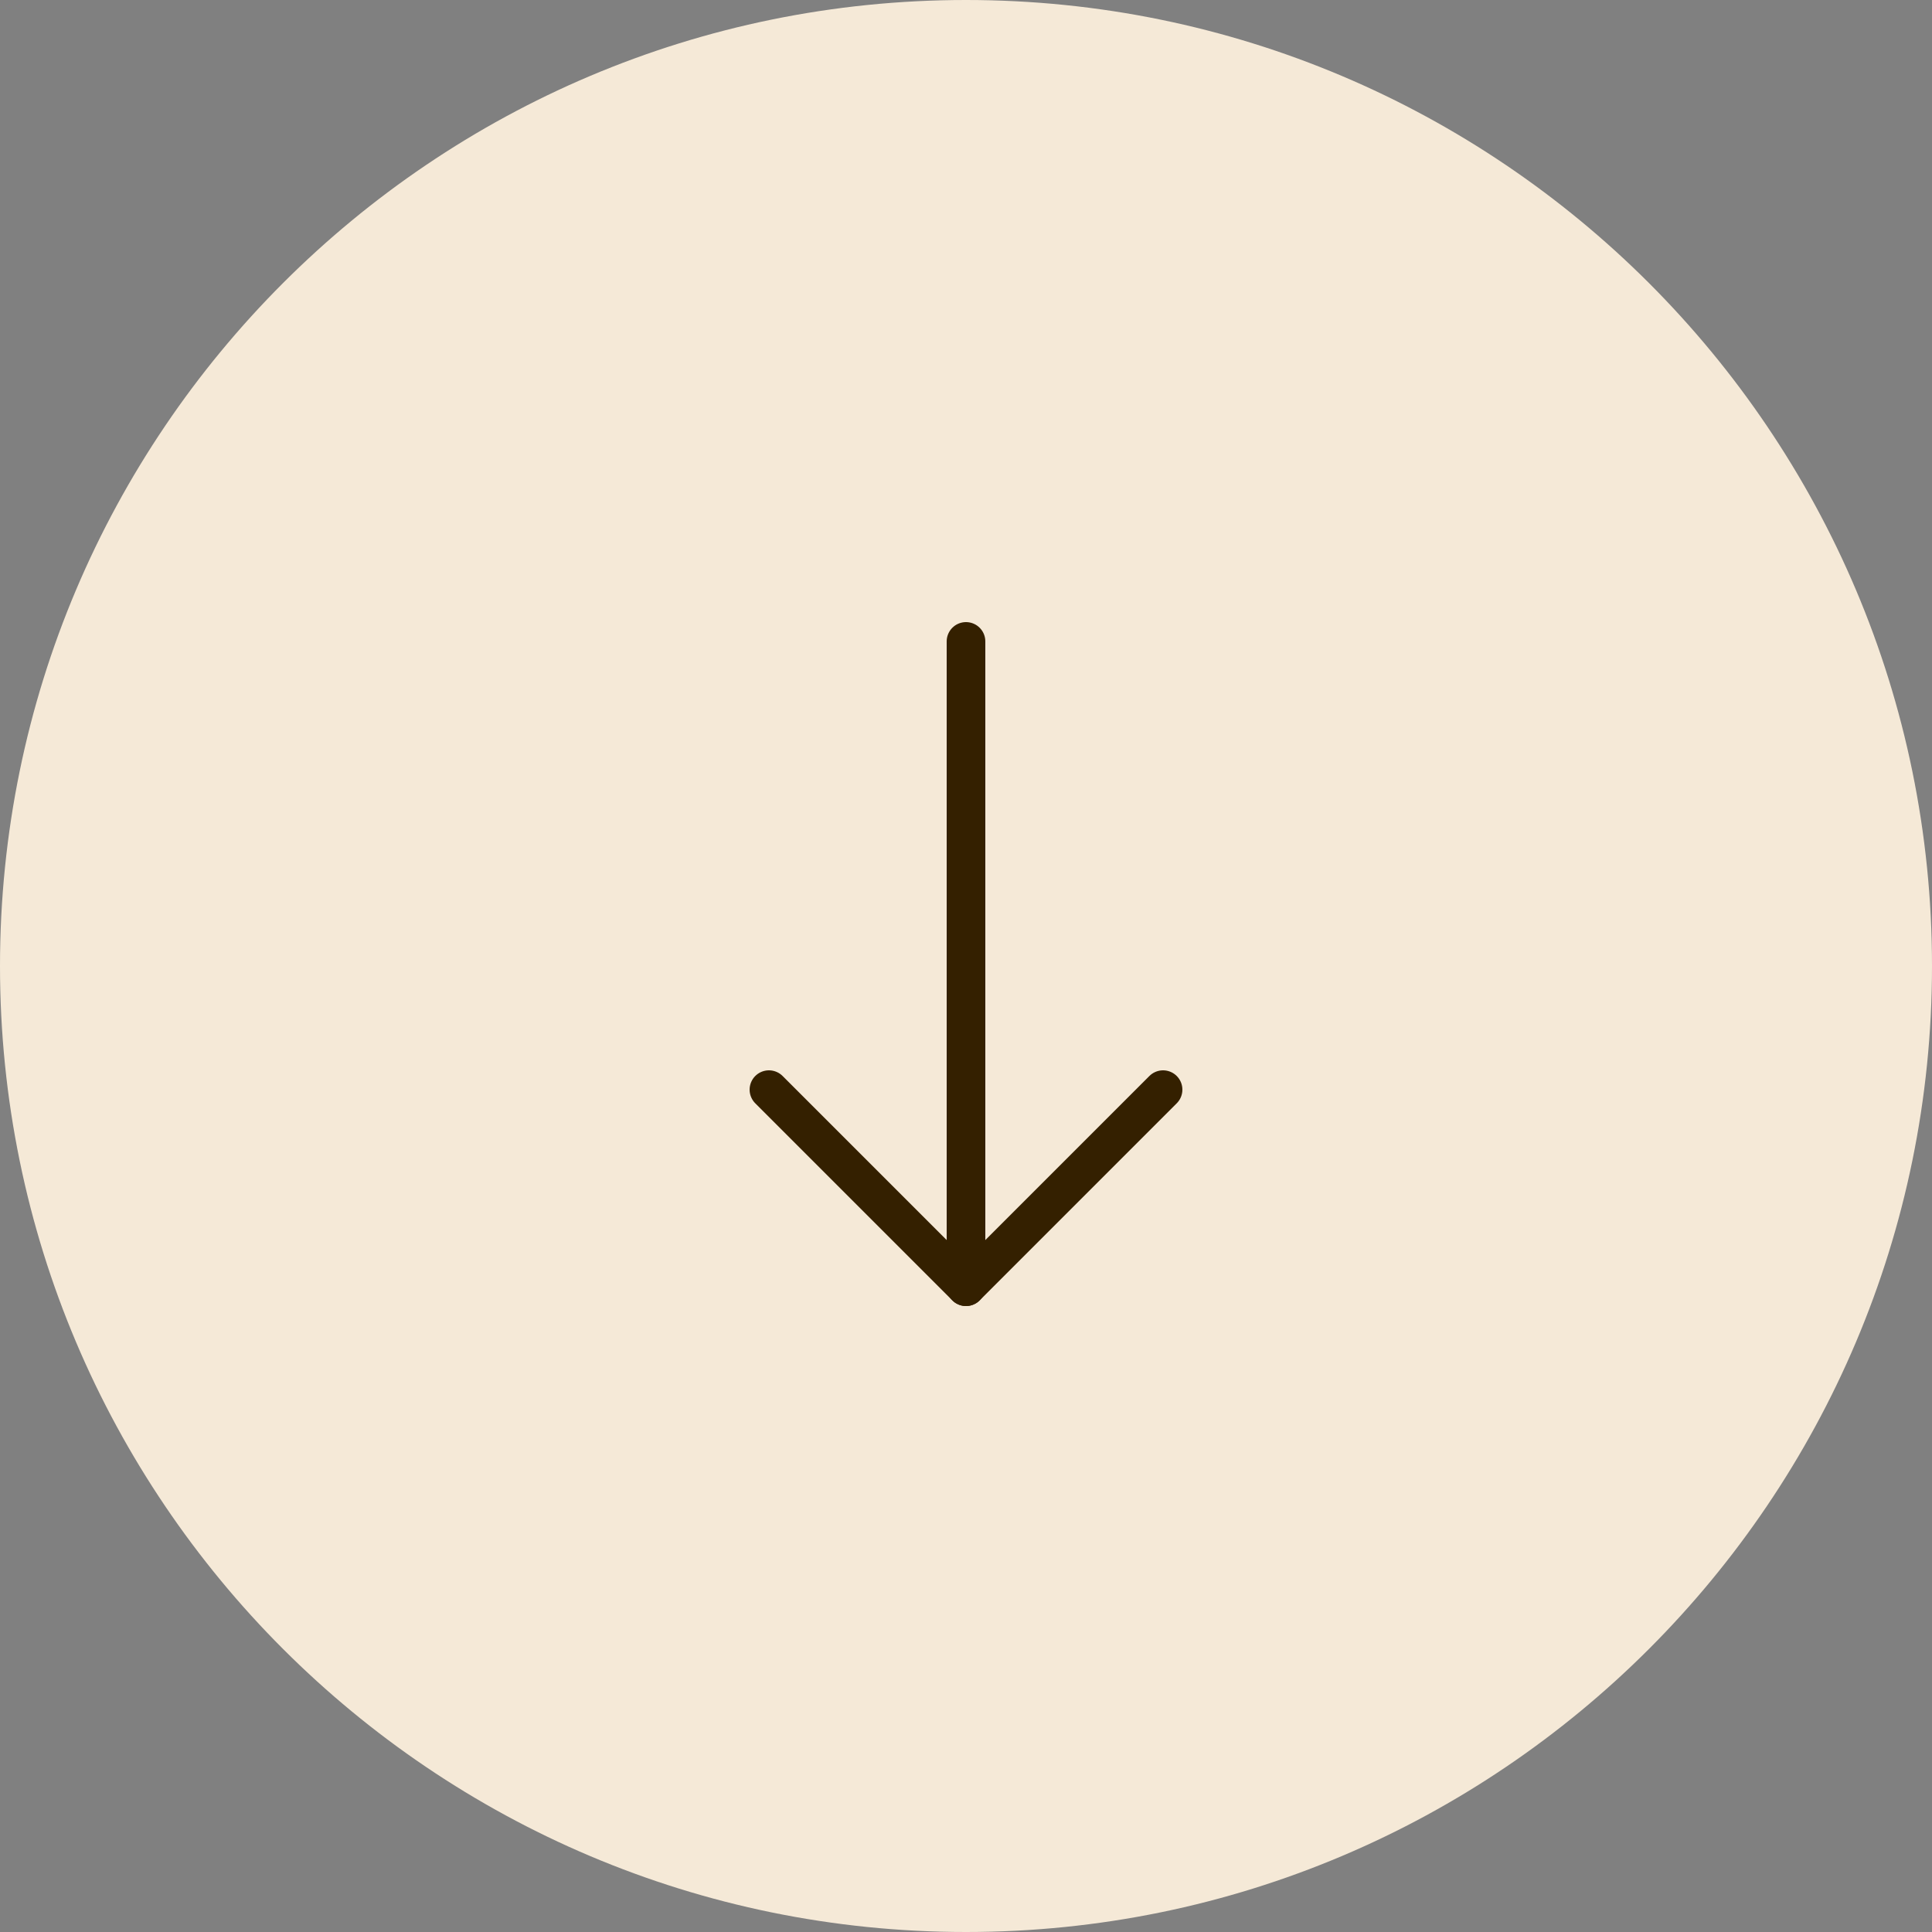 <svg xmlns="http://www.w3.org/2000/svg" viewBox="0 0 50 50"><rect x="0" y="0" width="50" height="50" fill="#808080" stroke="none"/><defs><style>      .cls-1 {        fill: #f5e9d7;      }      .cls-2 {        fill: none;        stroke: #342000;        stroke-linecap: round;        stroke-linejoin: round;      }    </style></defs><g><g id="Capa_1"><path class="cls-1" d="M25,0h0c13.8,0,25,11.2,25,25h0c0,13.8-11.2,25-25,25h0C11.2,50,0,38.8,0,25h0C0,11.2,11.2,0,25,0Z"></path><path class="cls-2" d="M25,16.6v16.7"></path><path class="cls-2" d="M30.1,28.2l-5.1,5.1-5.1-5.1"></path></g></g></svg>